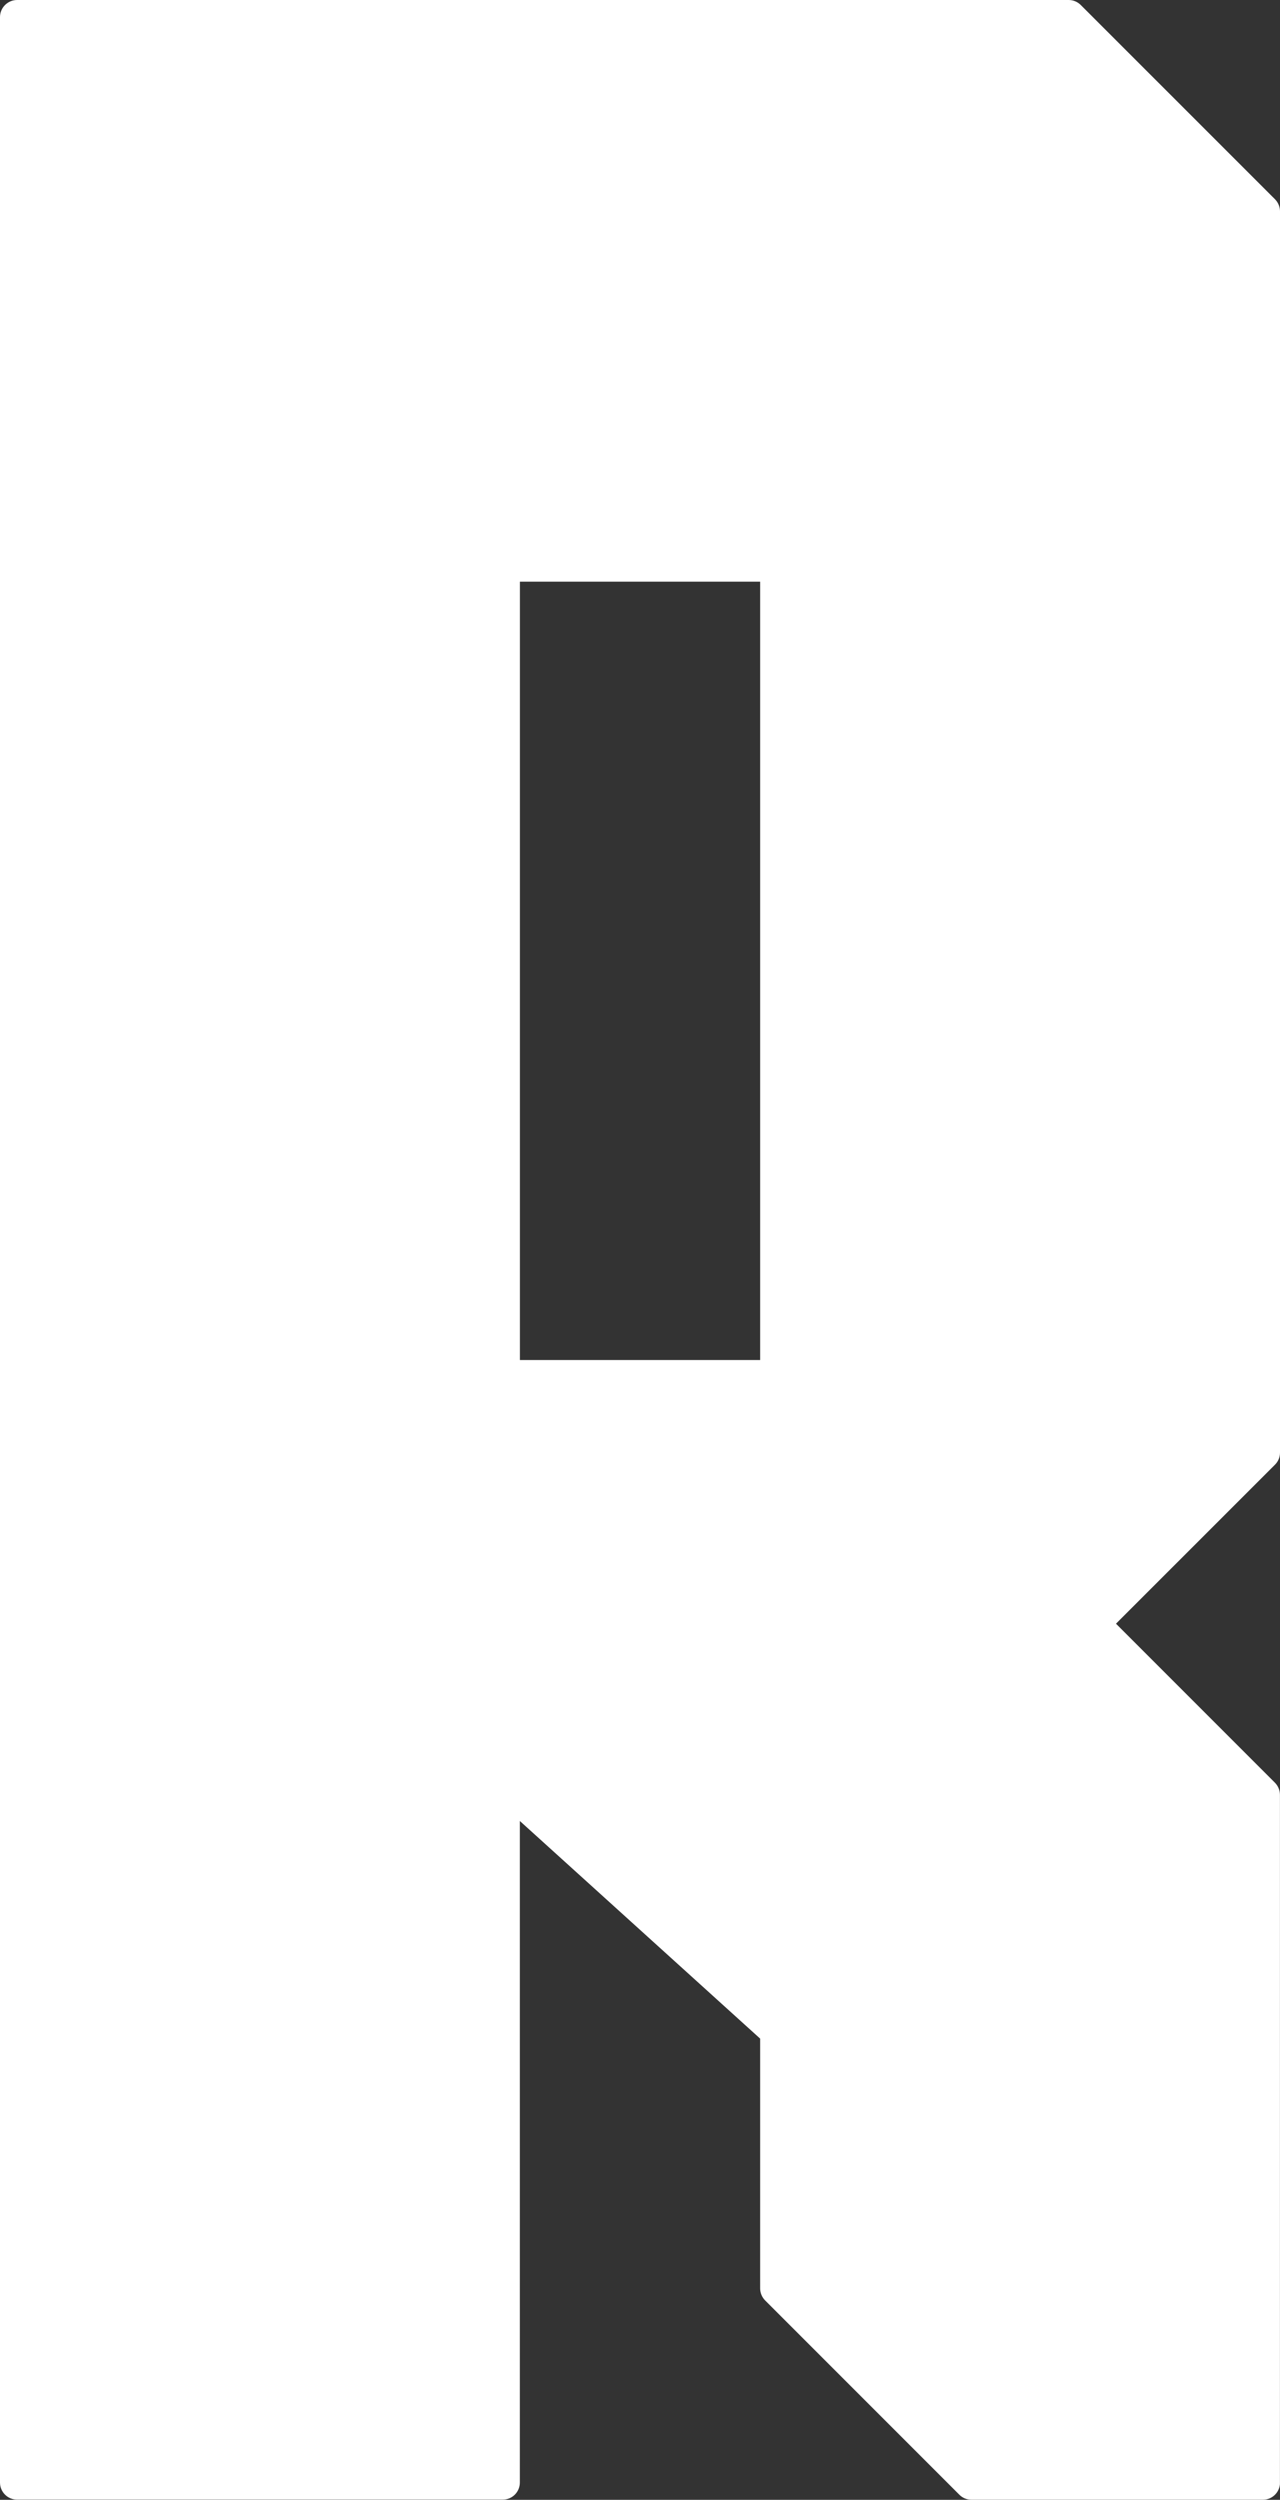 <svg xmlns="http://www.w3.org/2000/svg" id="Camada_2" data-name="Camada 2" viewBox="0 0 218.28 426.14"><rect x="0" y="0" width="218.28" height="426.14" fill="#333333" stroke="none"/><defs><style>      .cls-1 {        fill: #fff;        fill-rule: evenodd;        stroke-width: 0px;      }    </style></defs><g id="Camada_1-2" data-name="Camada 1"><path class="cls-1" d="M218.28,247.62V36.04c0-.74-.29-1.5-.85-2.07L184.34.89c-.53-.55-1.28-.89-2.1-.89H2.92C1.31,0,0,1.31,0,2.92v420.27c0,1.62,1.31,2.92,2.92,2.92h82.81c1.62,0,2.92-1.3,2.92-2.92v-112.77l40.98,37.1v24.99s0,17.57,0,17.57c0,.75.28,1.49.85,2.07l33.09,33.09c.53.55,1.27.89,2.1.89h49.69c1.52,0,2.77-1.16,2.91-2.65v-.05s0-.02,0-.02v-.05s0-.02,0-.02v-.05s0-.02,0-.02v-117.3c0-.75-.29-1.5-.85-2.07l-27.11-27.11,27.08-27.07c.55-.53.89-1.27.89-2.09ZM129.63,231.84h-40.97V99.16h40.97v132.68Z"></path></g></svg>